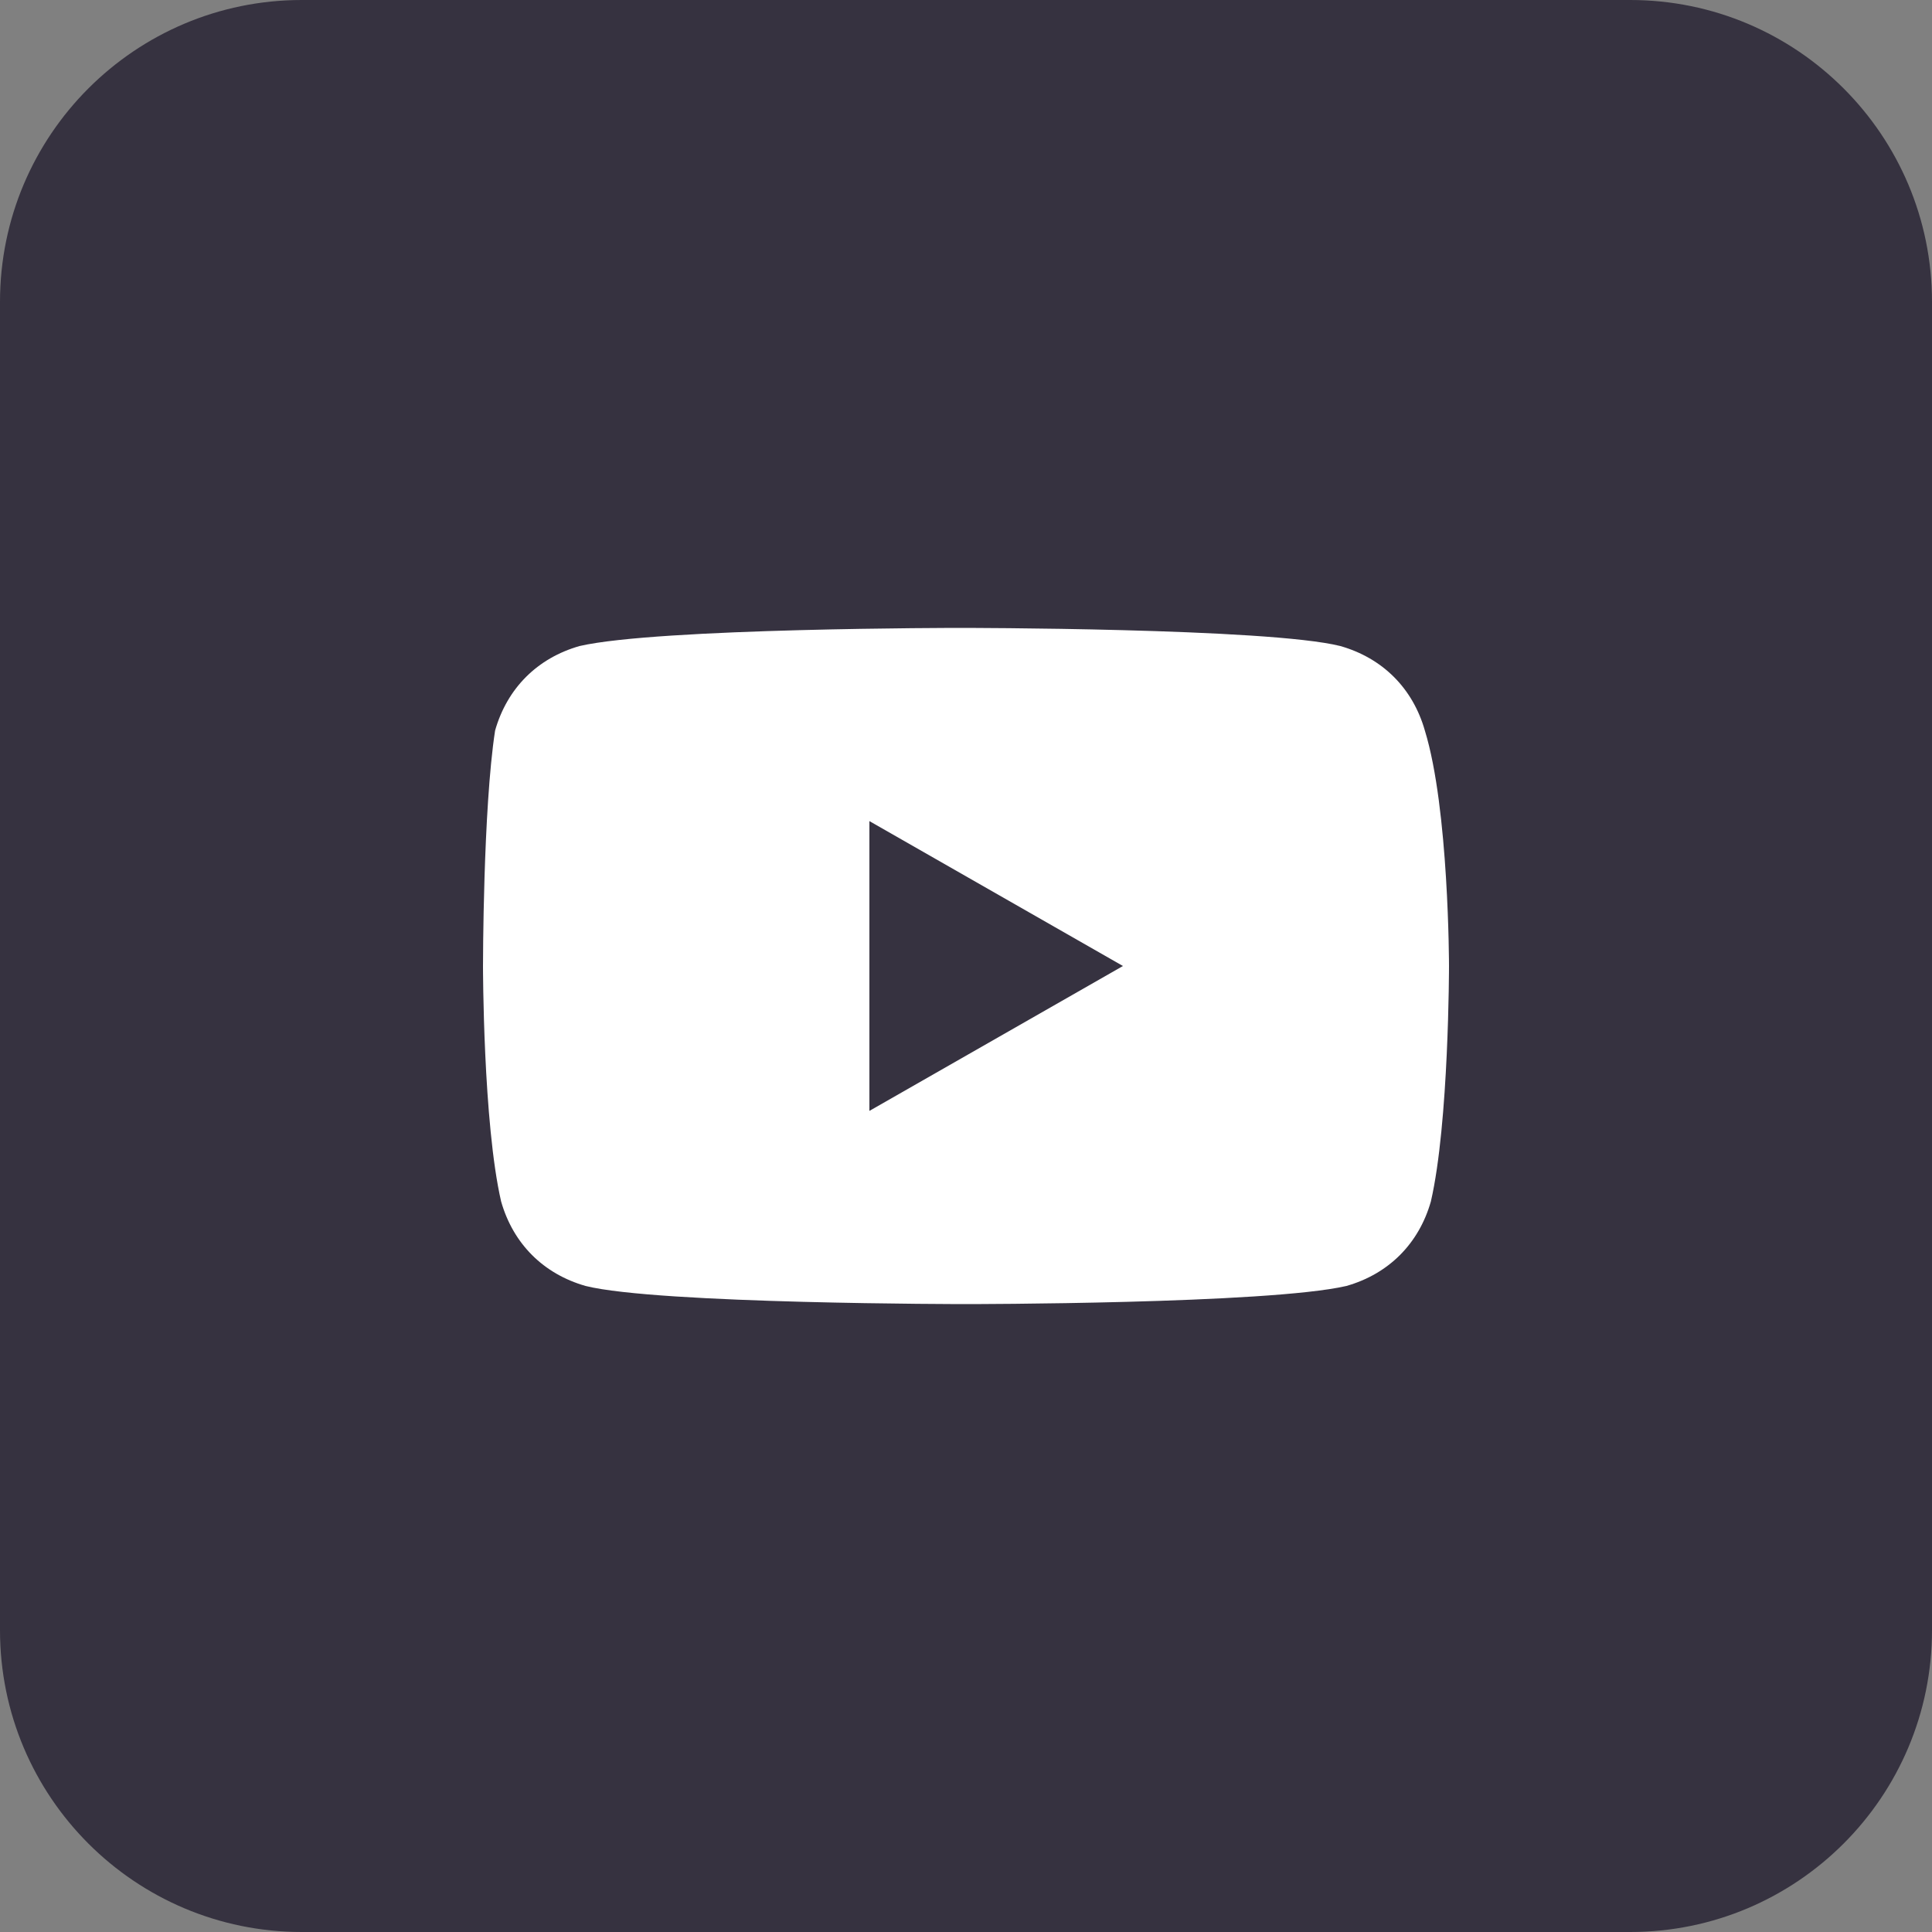 <svg width="34" height="34" viewBox="0 0 34 34" fill="none" xmlns="http://www.w3.org/2000/svg">
<rect x="0" y="0" width="34" height="34" fill="#808080" stroke="none"/>
<path d="M28.688 0H5.312C2.378 0 0 2.378 0 5.312V28.688C0 31.622 2.378 34 5.312 34H28.688C31.622 34 34 31.622 34 28.688V5.312C34 2.378 31.622 0 28.688 0Z" fill="#363240"/>
<path d="M25.075 12.856C24.863 12.112 24.331 11.581 23.587 11.369C22.312 11.05 16.894 11.05 16.894 11.05C16.894 11.05 11.581 11.05 10.2 11.369C9.456 11.581 8.925 12.112 8.713 12.856C8.5 14.237 8.5 17 8.5 17C8.5 17 8.5 19.762 8.819 21.144C9.031 21.887 9.562 22.419 10.306 22.631C11.581 22.95 17 22.95 17 22.95C17 22.95 22.312 22.95 23.694 22.631C24.438 22.419 24.969 21.887 25.181 21.144C25.5 19.762 25.5 17 25.5 17C25.5 17 25.5 14.237 25.075 12.856ZM15.3 19.55V14.45L19.762 17L15.3 19.55Z" fill="white"/>
</svg>
